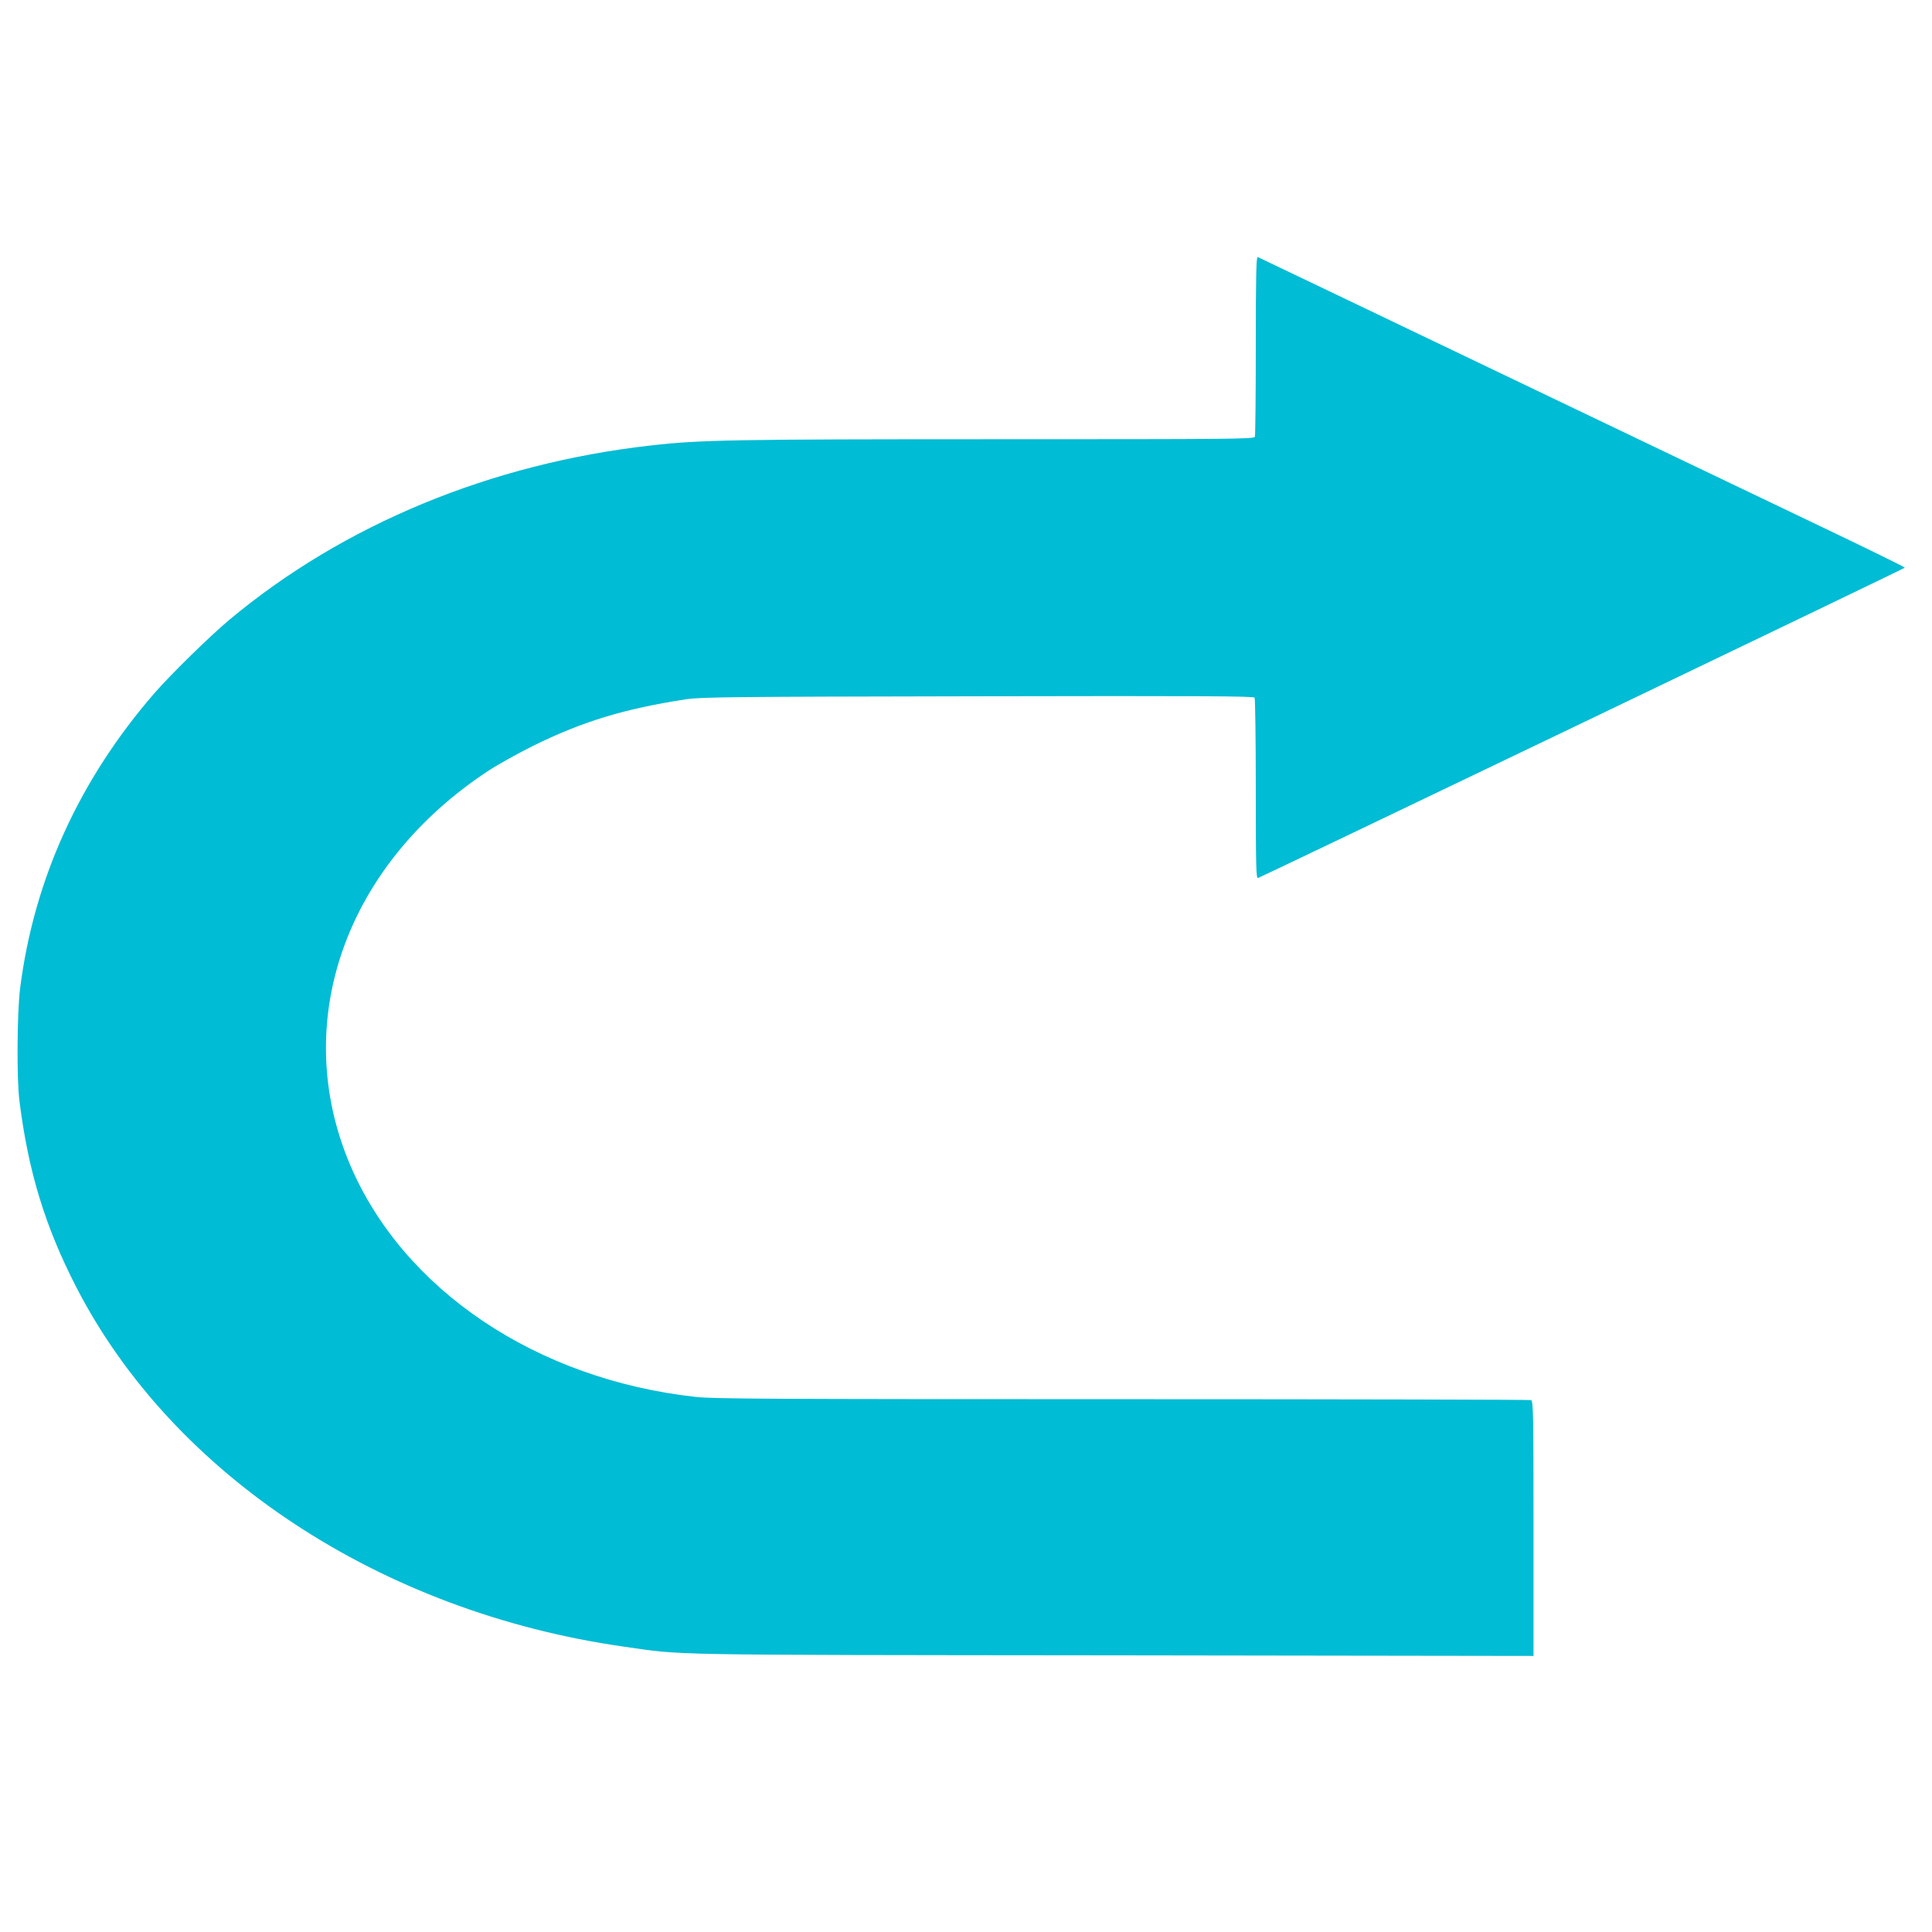 <?xml version="1.0" standalone="no"?>
<!DOCTYPE svg PUBLIC "-//W3C//DTD SVG 20010904//EN"
 "http://www.w3.org/TR/2001/REC-SVG-20010904/DTD/svg10.dtd">
<svg version="1.0" xmlns="http://www.w3.org/2000/svg"
 width="1280pt" height="1280pt" viewBox="0 0 1280 1280"
 preserveAspectRatio="xMidYMid meet">
<g transform="translate(0,1280) scale(0.1,-0.1)"
fill="#00bcd4" stroke="none">
<path d="M8320 10512 c0 -325 -3 -597 -6 -606 -6 -15 -165 -16 -1703 -16
-1747 0 -1970 -4 -2296 -41 -1061 -119 -2038 -523 -2795 -1155 -127 -106 -392
-365 -499 -489 -498 -575 -797 -1235 -888 -1955 -20 -166 -23 -596 -4 -745 58
-465 170 -831 375 -1230 640 -1247 2021 -2155 3626 -2384 407 -58 208 -55
3243 -58 l2787 -4 0 845 c0 760 -2 844 -16 850 -9 3 -1227 6 -2707 6 -2314 0
-2711 2 -2827 15 -1056 116 -1939 710 -2291 1539 -399 942 -33 1985 916 2609
66 43 201 118 300 167 324 160 604 245 1010 307 99 15 287 17 1934 20 1475 3
1826 1 1833 -9 4 -7 8 -280 8 -607 0 -515 2 -592 15 -588 52 21 4285 2051
4285 2056 0 4 -255 129 -567 278 -313 149 -1274 610 -2138 1023 -863 414
-1576 754 -1582 757 -10 4 -13 -117 -13 -585z"/>
</g>
</svg>
